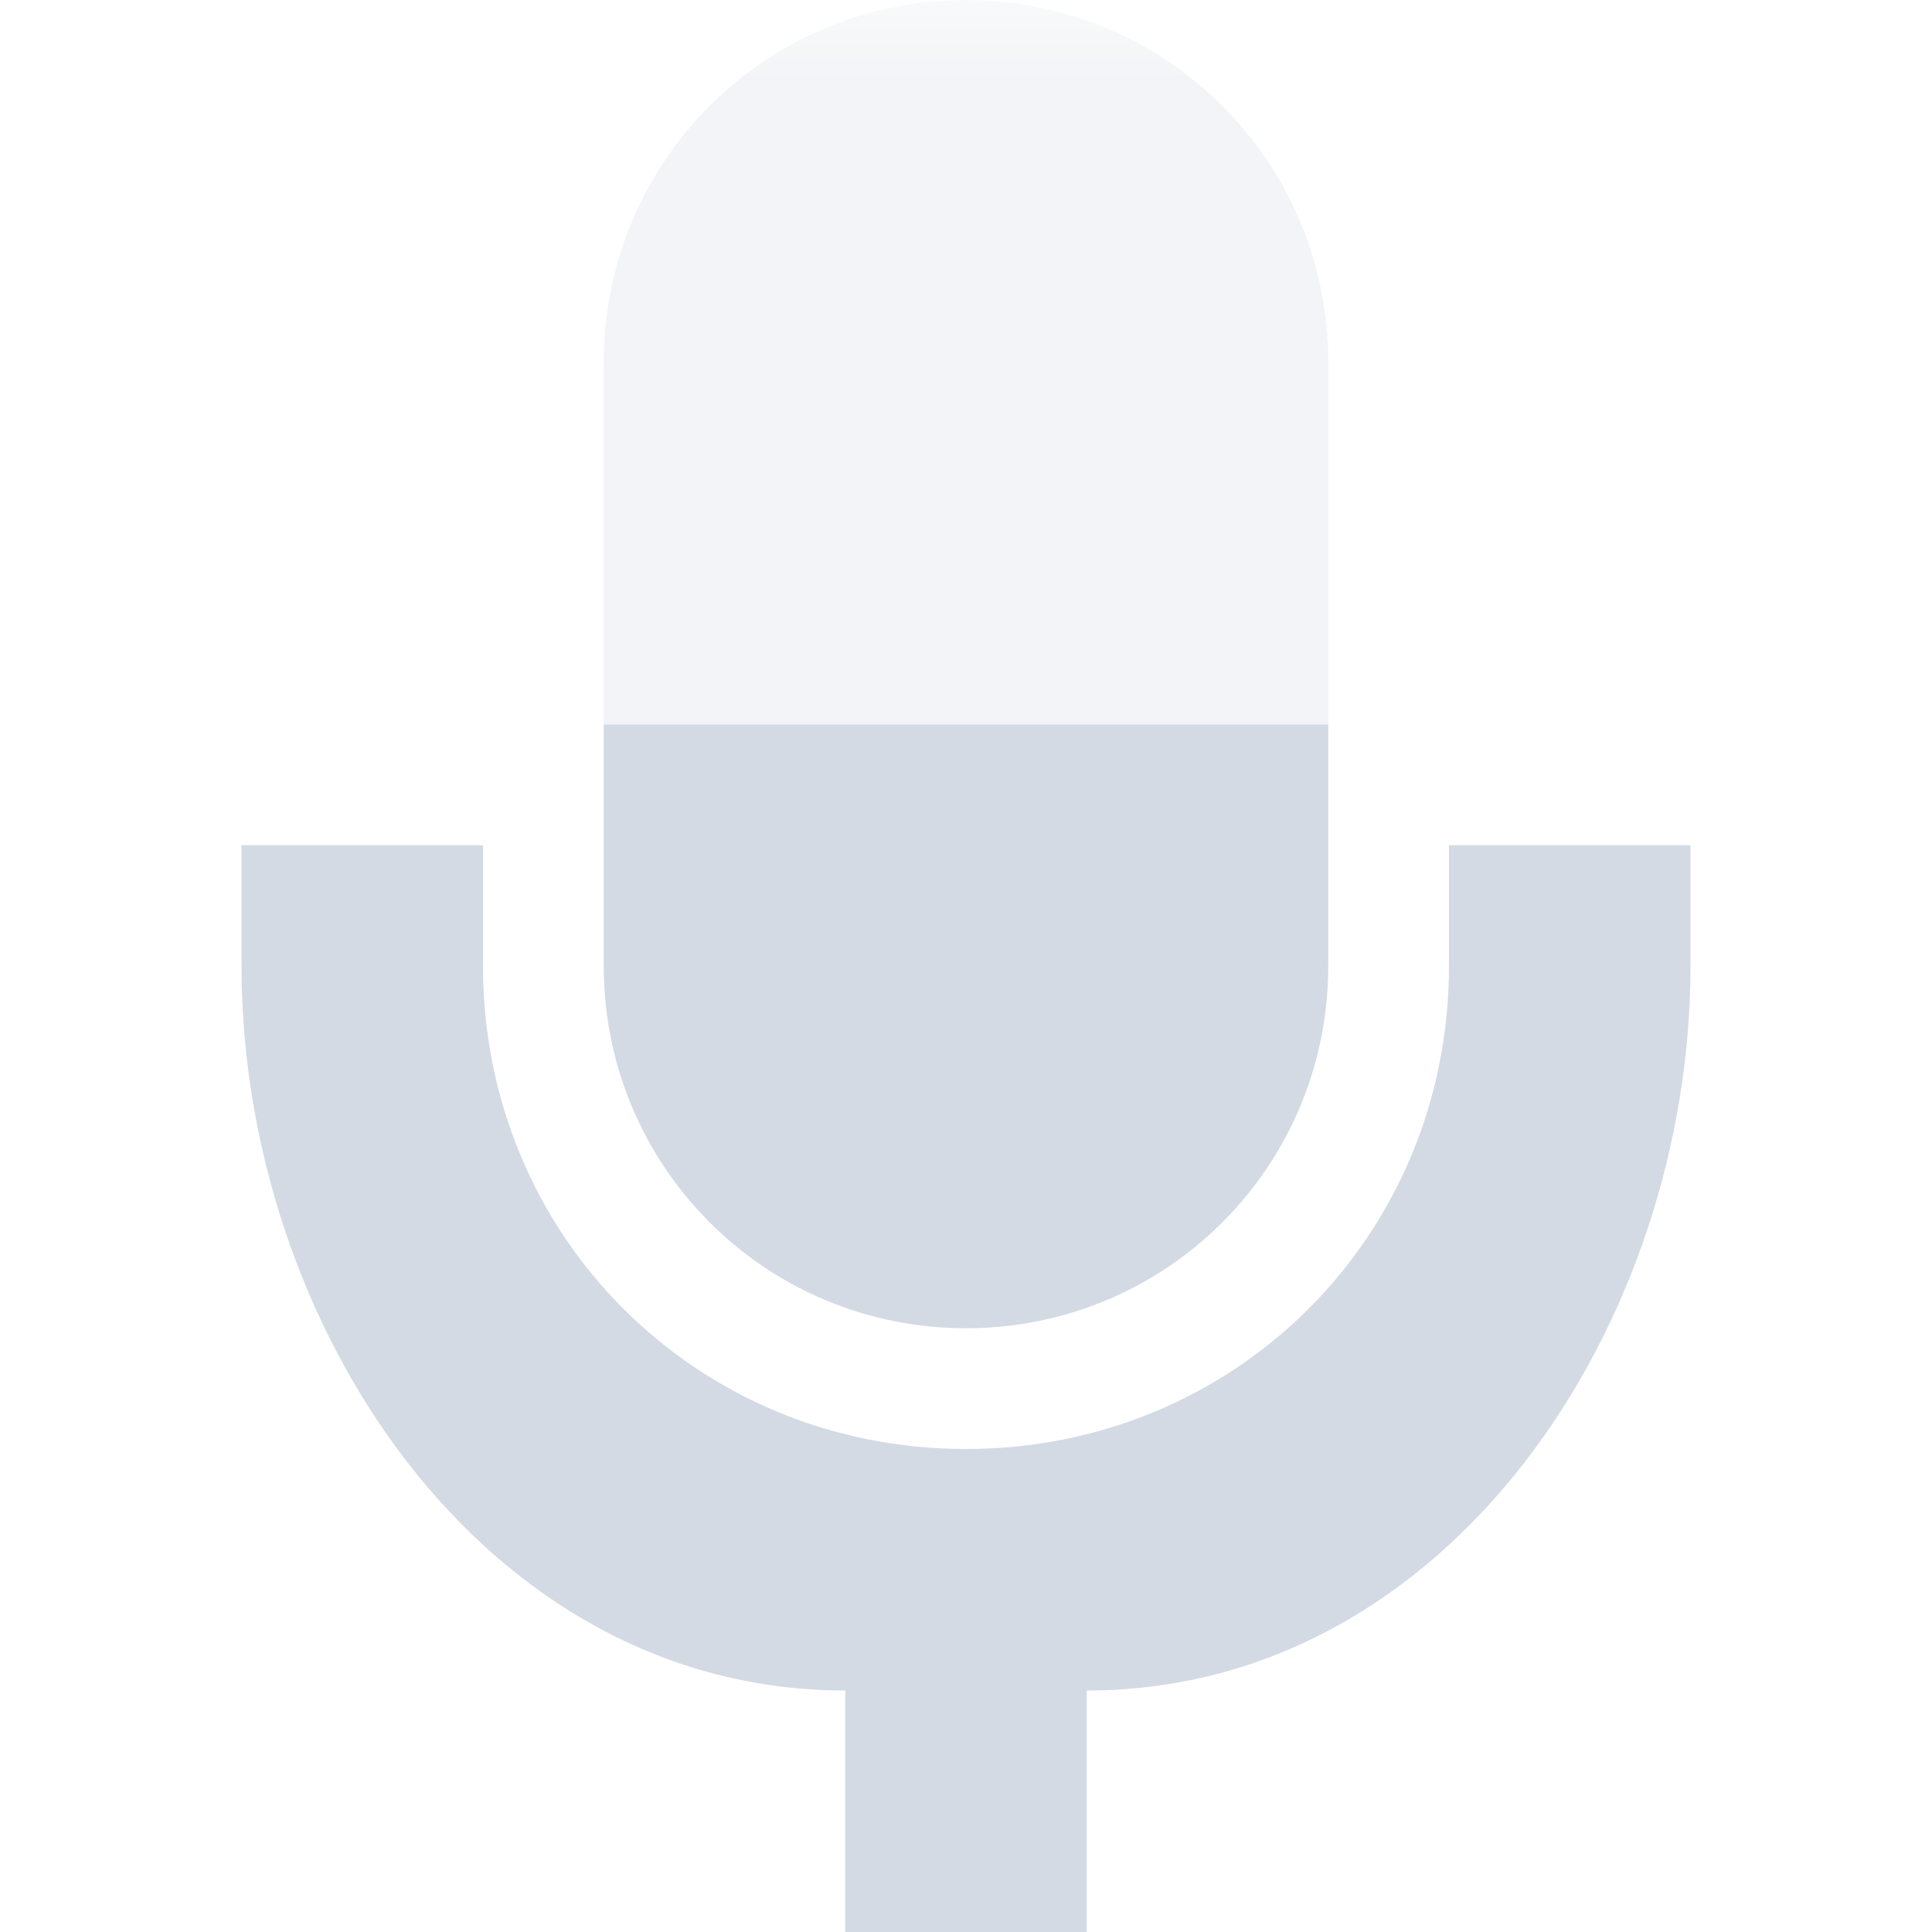 <svg xmlns="http://www.w3.org/2000/svg" xmlns:xlink="http://www.w3.org/1999/xlink" width="12pt" height="12pt" version="1.1" viewBox="0 0 12 12">
 <defs>
  <filter id="alpha" width="100%" height="100%" x="0%" y="0%" filterUnits="objectBoundingBox">
   <feColorMatrix in="SourceGraphic" type="matrix" values="0 0 0 0 1 0 0 0 0 1 0 0 0 0 1 0 0 0 1 0"/>
  </filter>
  <mask id="mask0">
   <g filter="url(#alpha)">
    <rect width="12" height="12" x="0" y="0" style="fill:rgb(0%,0%,0%);fill-opacity:0.302"/>
   </g>
  </mask>
  <clipPath id="clip1">
   <rect width="12" height="12" x="0" y="0"/>
  </clipPath>
  <g id="surface5" clip-path="url(#clip1)">
   <path style="fill:rgb(82.745%,85.49%,89.02%)" d="M 6 0 C 4.754 0 3.75 1.004 3.75 2.25 L 3.75 4.5 L 8.25 4.5 L 8.25 2.25 C 8.25 1.004 7.246 0 6 0 Z M 6 0"/>
  </g>
 </defs>
 <g>
  <path style="fill:rgb(82.745%,85.49%,89.02%)" d="M 3.75 4.5 L 3.75 6 C 3.75 7.246 4.754 8.25 6 8.25 C 7.246 8.25 8.25 7.246 8.25 6 L 8.25 4.5 Z M 3.75 4.5"/>
  <path style="fill:rgb(82.745%,85.49%,89.02%)" d="M 1.5 5.25 L 1.5 6 C 1.5 8.223 3 10.5 5.25 10.5 L 5.25 12 L 6.75 12 L 6.75 10.5 C 9 10.5 10.5 8.223 10.5 6 L 10.5 5.25 L 9 5.25 L 9 6 C 9 7.676 7.676 9 6 9 C 4.324 9 3 7.676 3 6 L 3 5.25 Z M 1.5 5.25"/>
  <use mask="url(#mask0)" xlink:href="#surface5"/>
 </g>
</svg>
